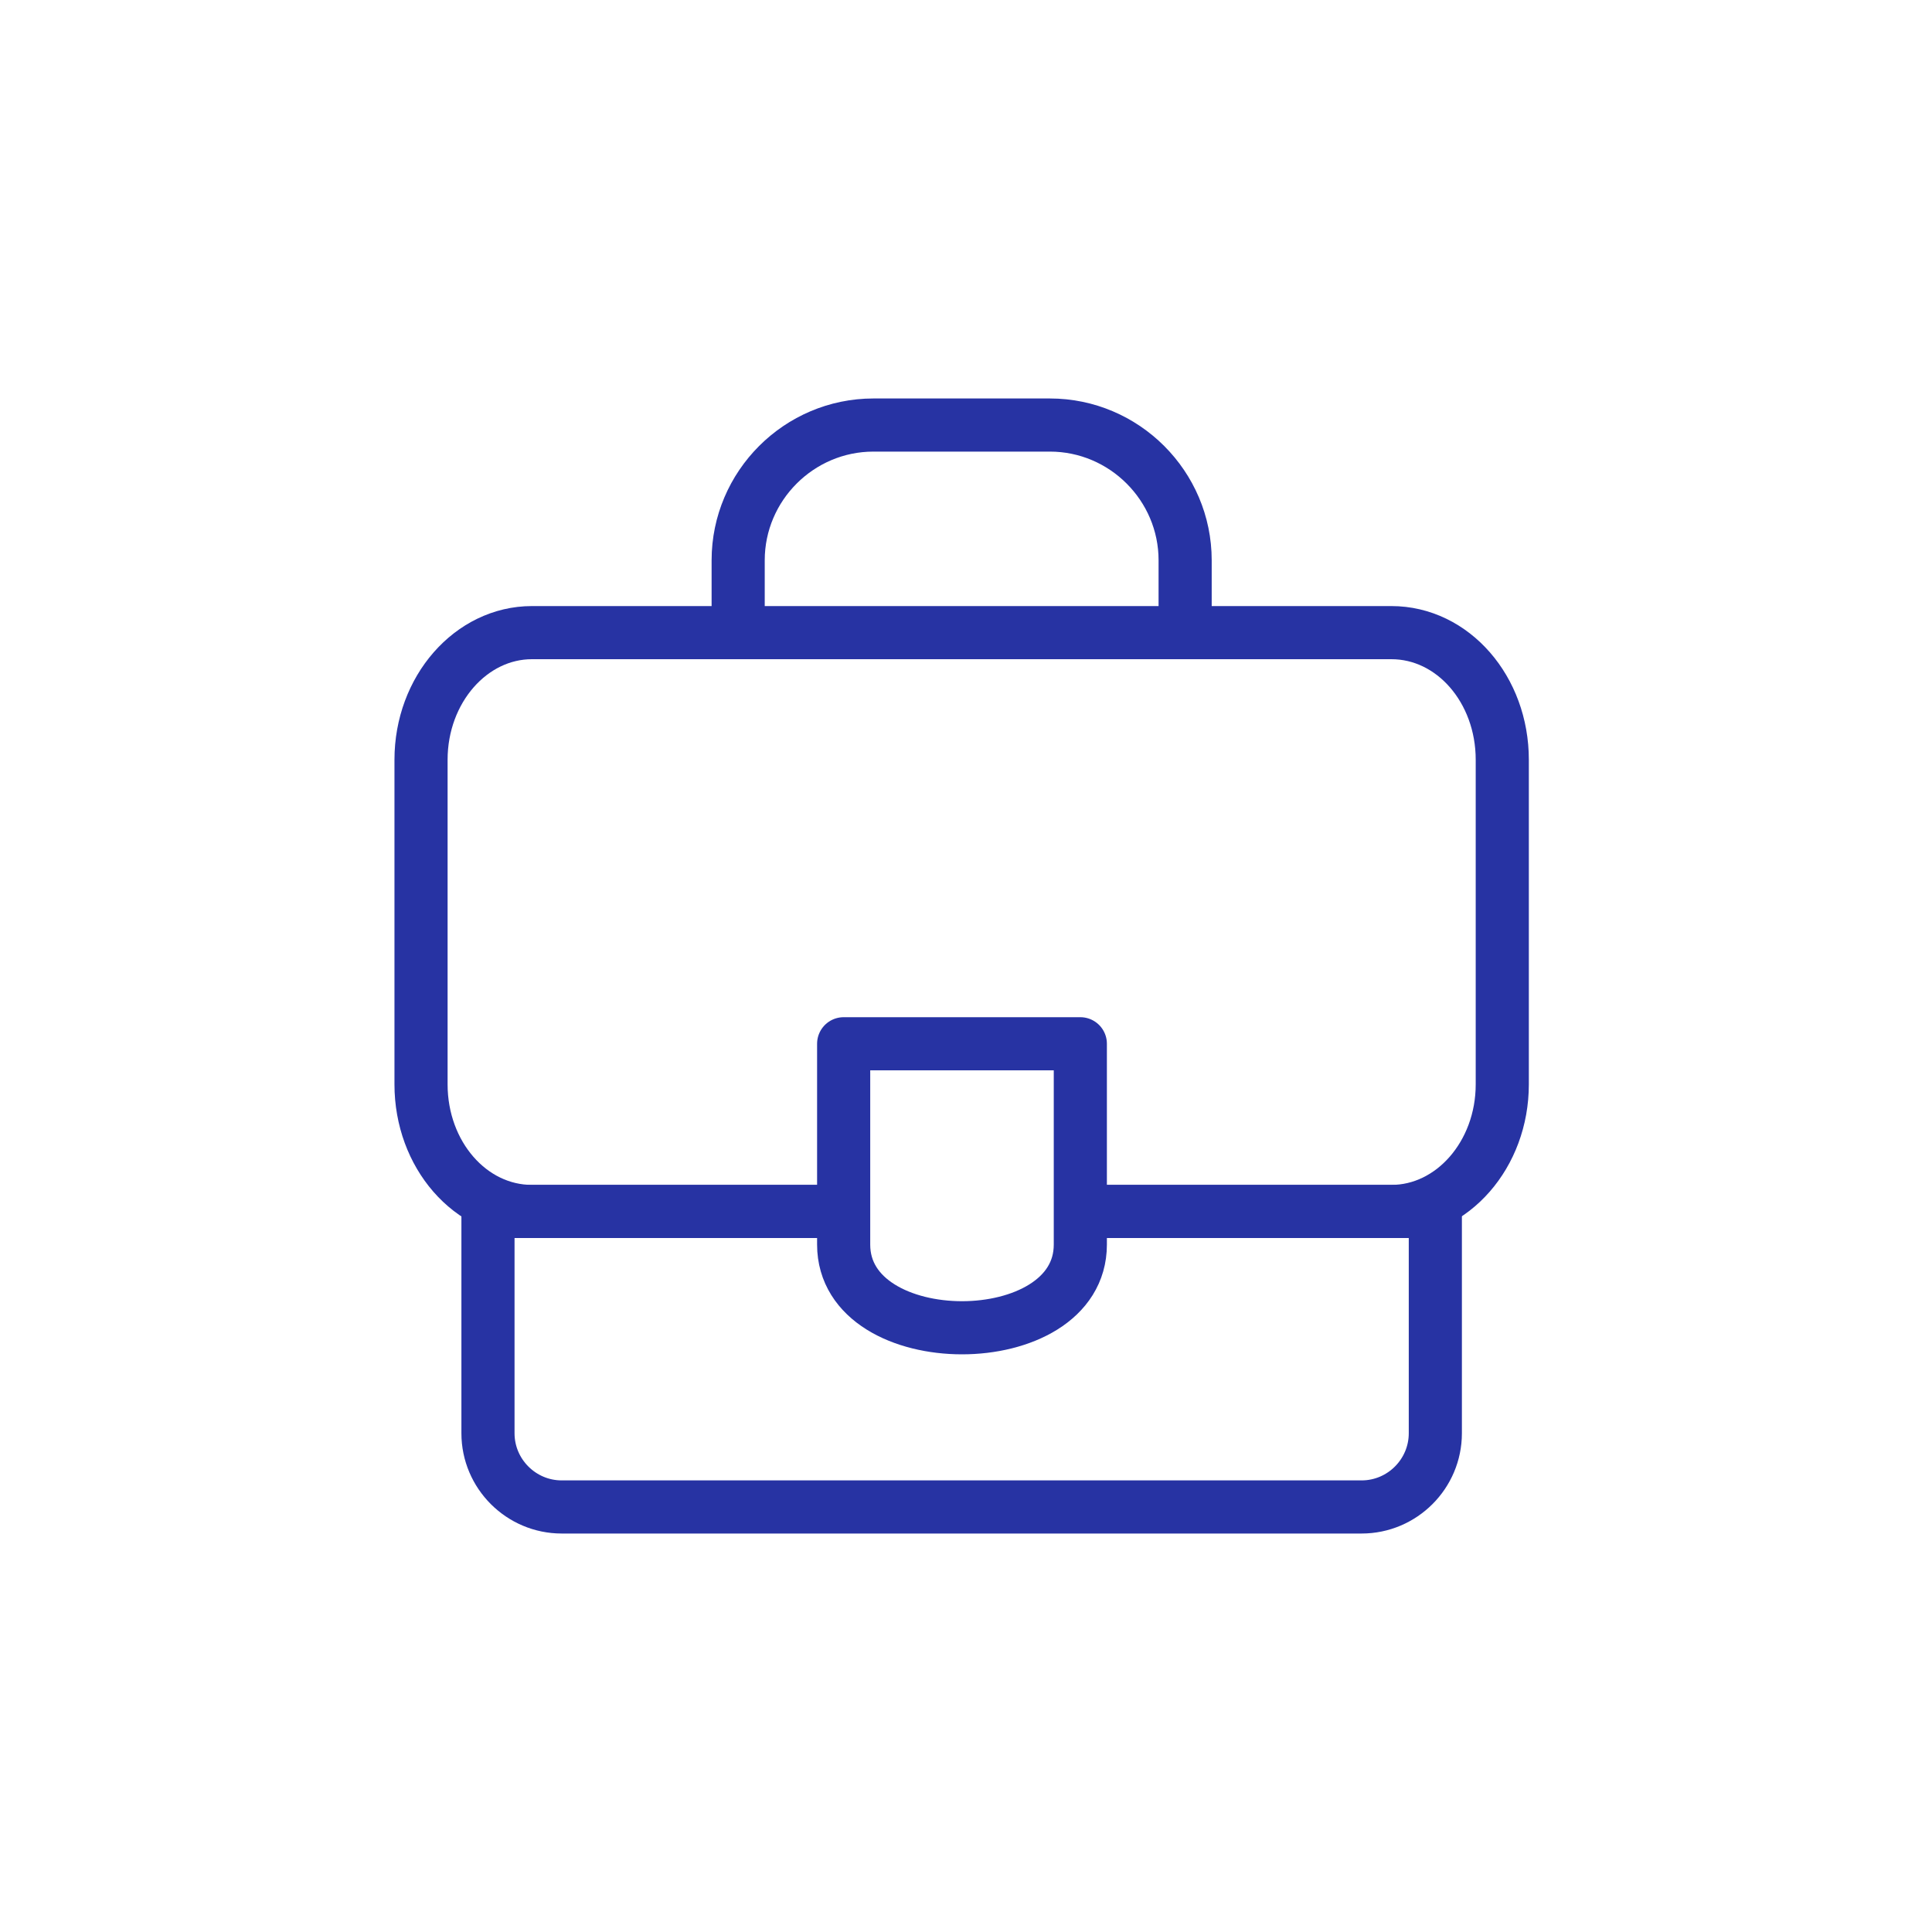 <svg width="40" height="40" viewBox="0 0 40 40" fill="none" xmlns="http://www.w3.org/2000/svg">
<path d="M17.467 25.082H11.013C9.739 25.082 8.717 23.906 8.717 22.45V15.73C8.717 14.274 9.753 13.098 11.013 13.098H28.807C30.081 13.098 31.103 14.274 31.103 15.73V22.45C31.103 23.906 30.067 25.082 28.807 25.082H22.353" stroke="#2733A3" stroke-width="1.1" stroke-linejoin="round"/>
<path d="M22.367 25.082H29.717V29.674C29.717 30.514 29.031 31.2 28.191 31.2H11.629C10.789 31.2 10.103 30.514 10.103 29.674V25.082H17.453" stroke="#2733A3" stroke-width="1.1" stroke-linejoin="round"/>
<path d="M15.283 13.098V11.6C15.283 10.06 16.543 8.8 18.083 8.8H21.737C23.277 8.8 24.537 10.06 24.537 11.6V13.098" stroke="#2733A3" stroke-width="1.1" stroke-linecap="round" stroke-linejoin="round"/>
<path d="M17.467 25.768V21.61H22.367V25.768C22.367 28.064 17.467 28.064 17.467 25.768Z" stroke="#2733A3" stroke-width="1.1" stroke-linejoin="round"/>
</svg>
